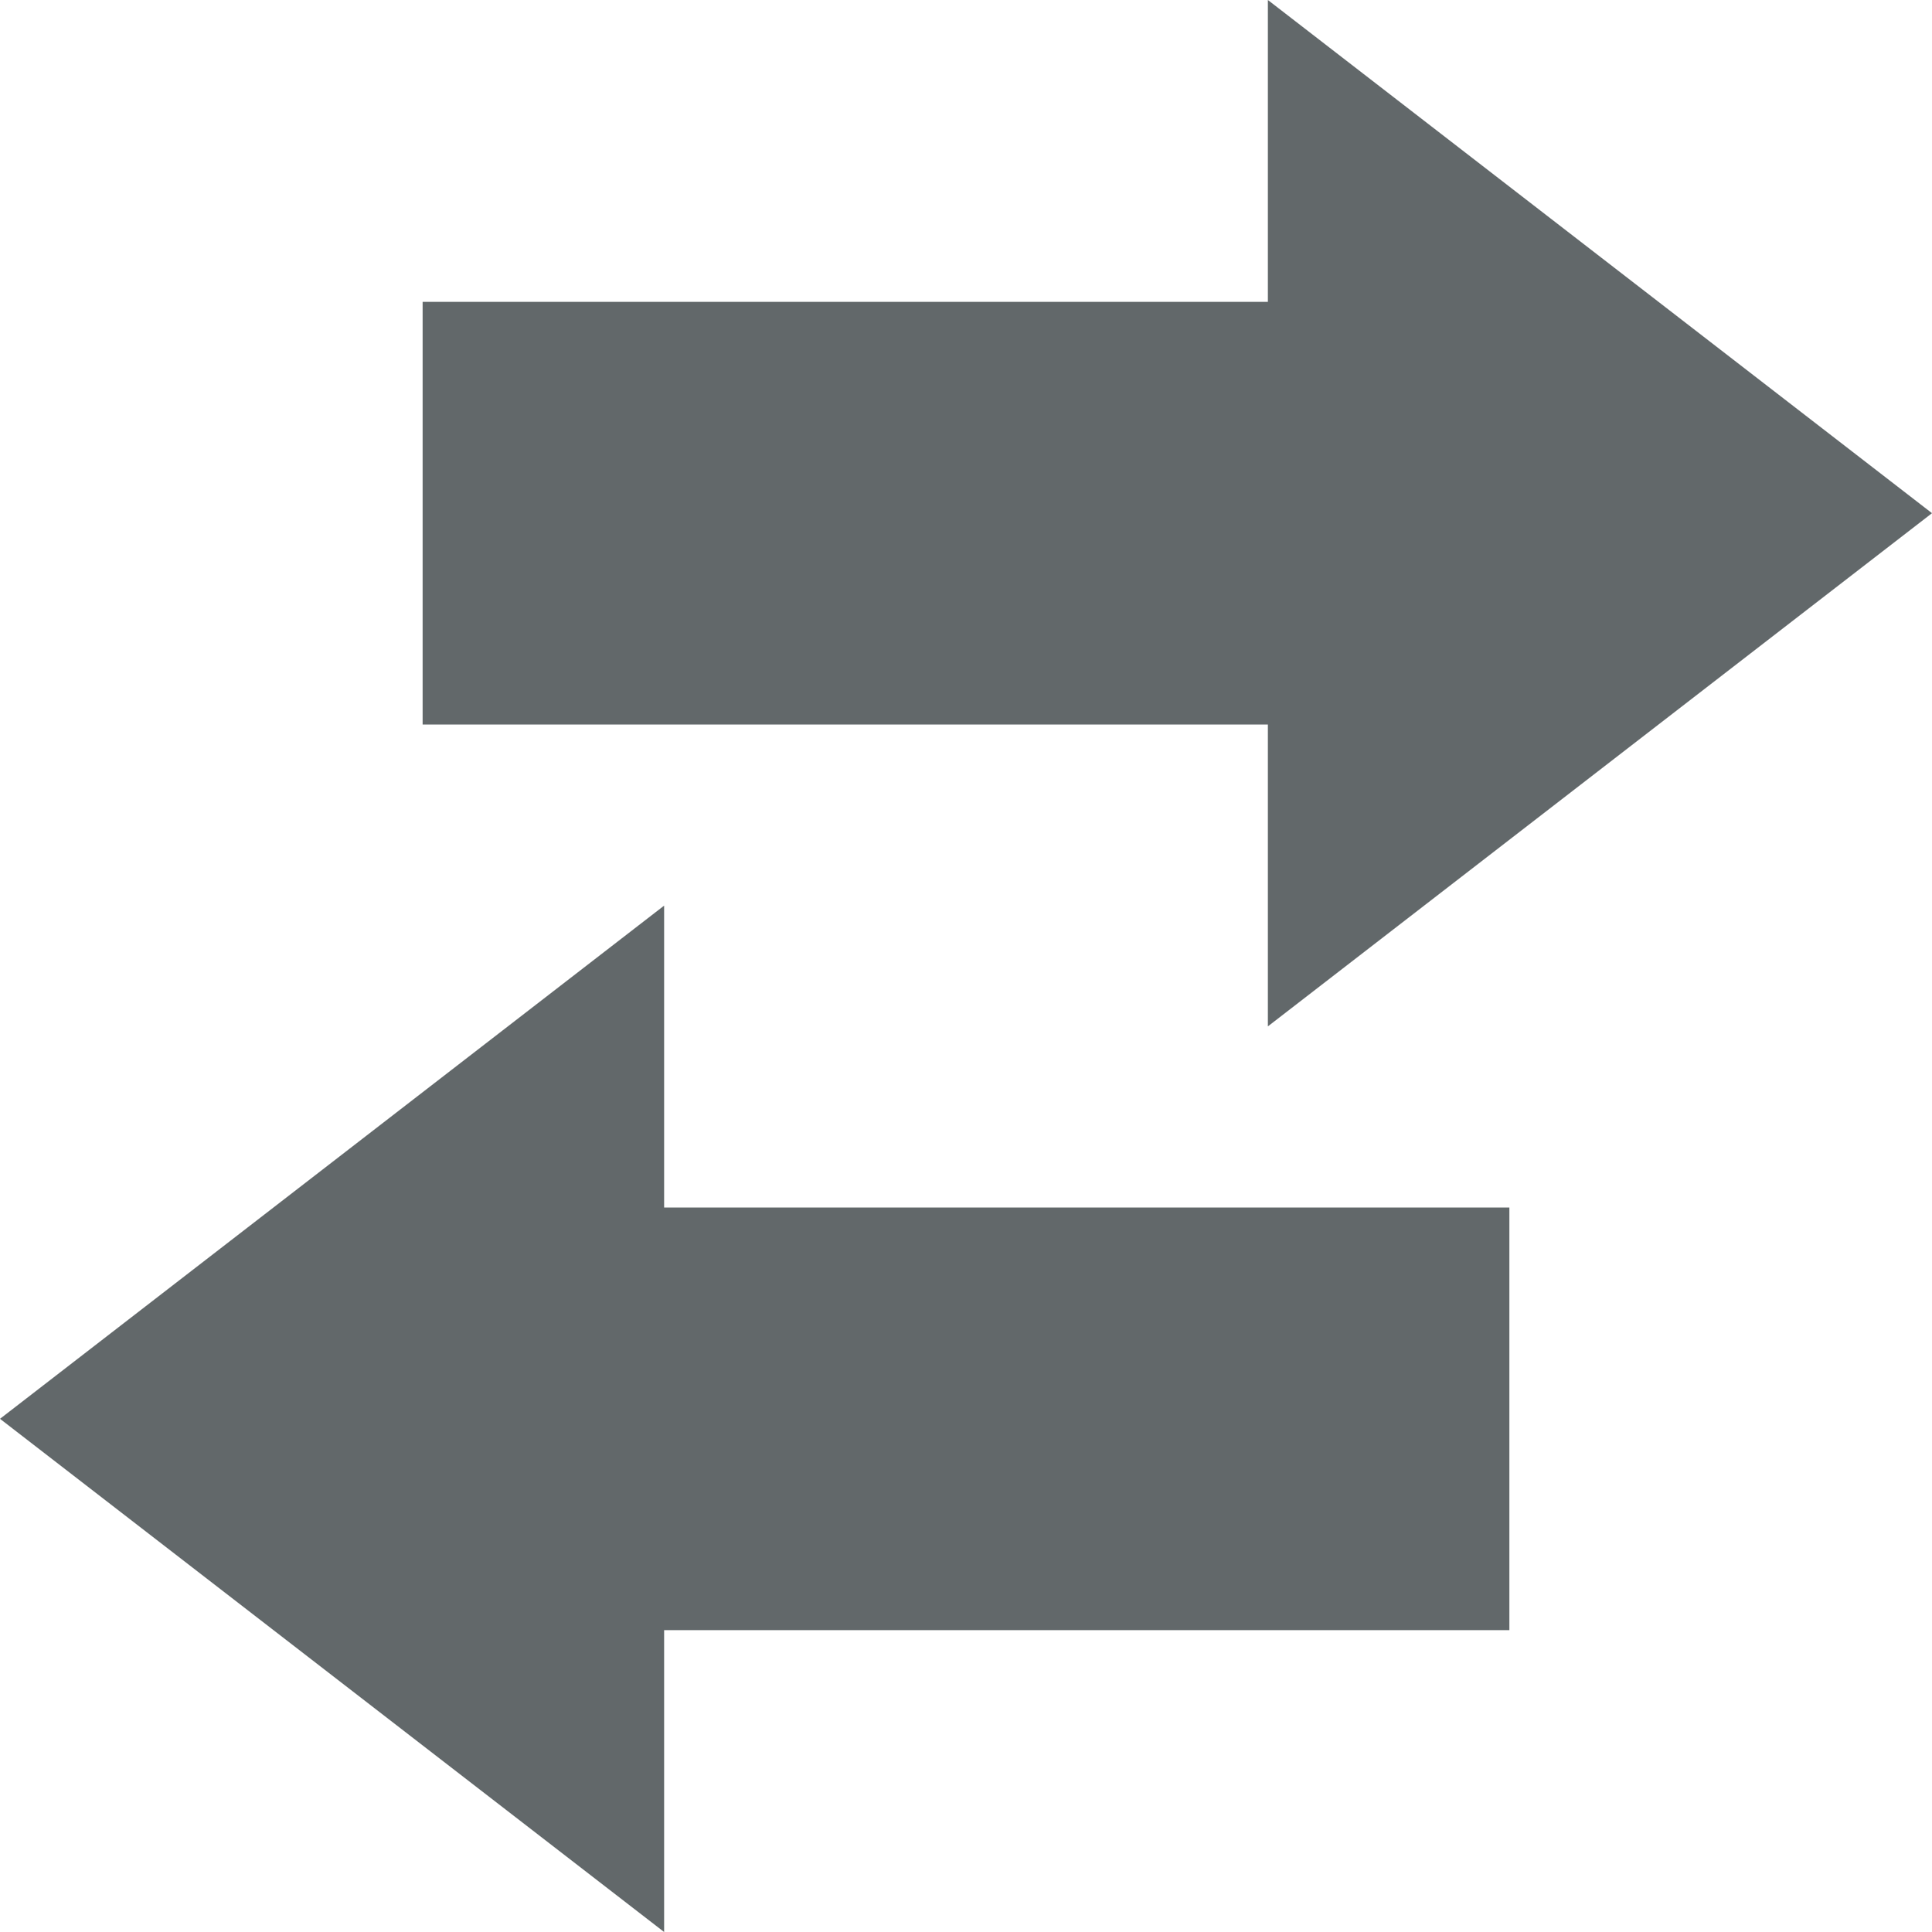 <?xml version="1.0" encoding="UTF-8"?>
<svg version="1.1" width="32" height="32" viewBox="0 0 32 32" xmlns="http://www.w3.org/2000/svg">
 <path d="M21 0v5H7v7h14v5l11-8.5zM11 15 0 23.5 11 32v-5h14v-7H11z" fill="#62686a" />
</svg>
